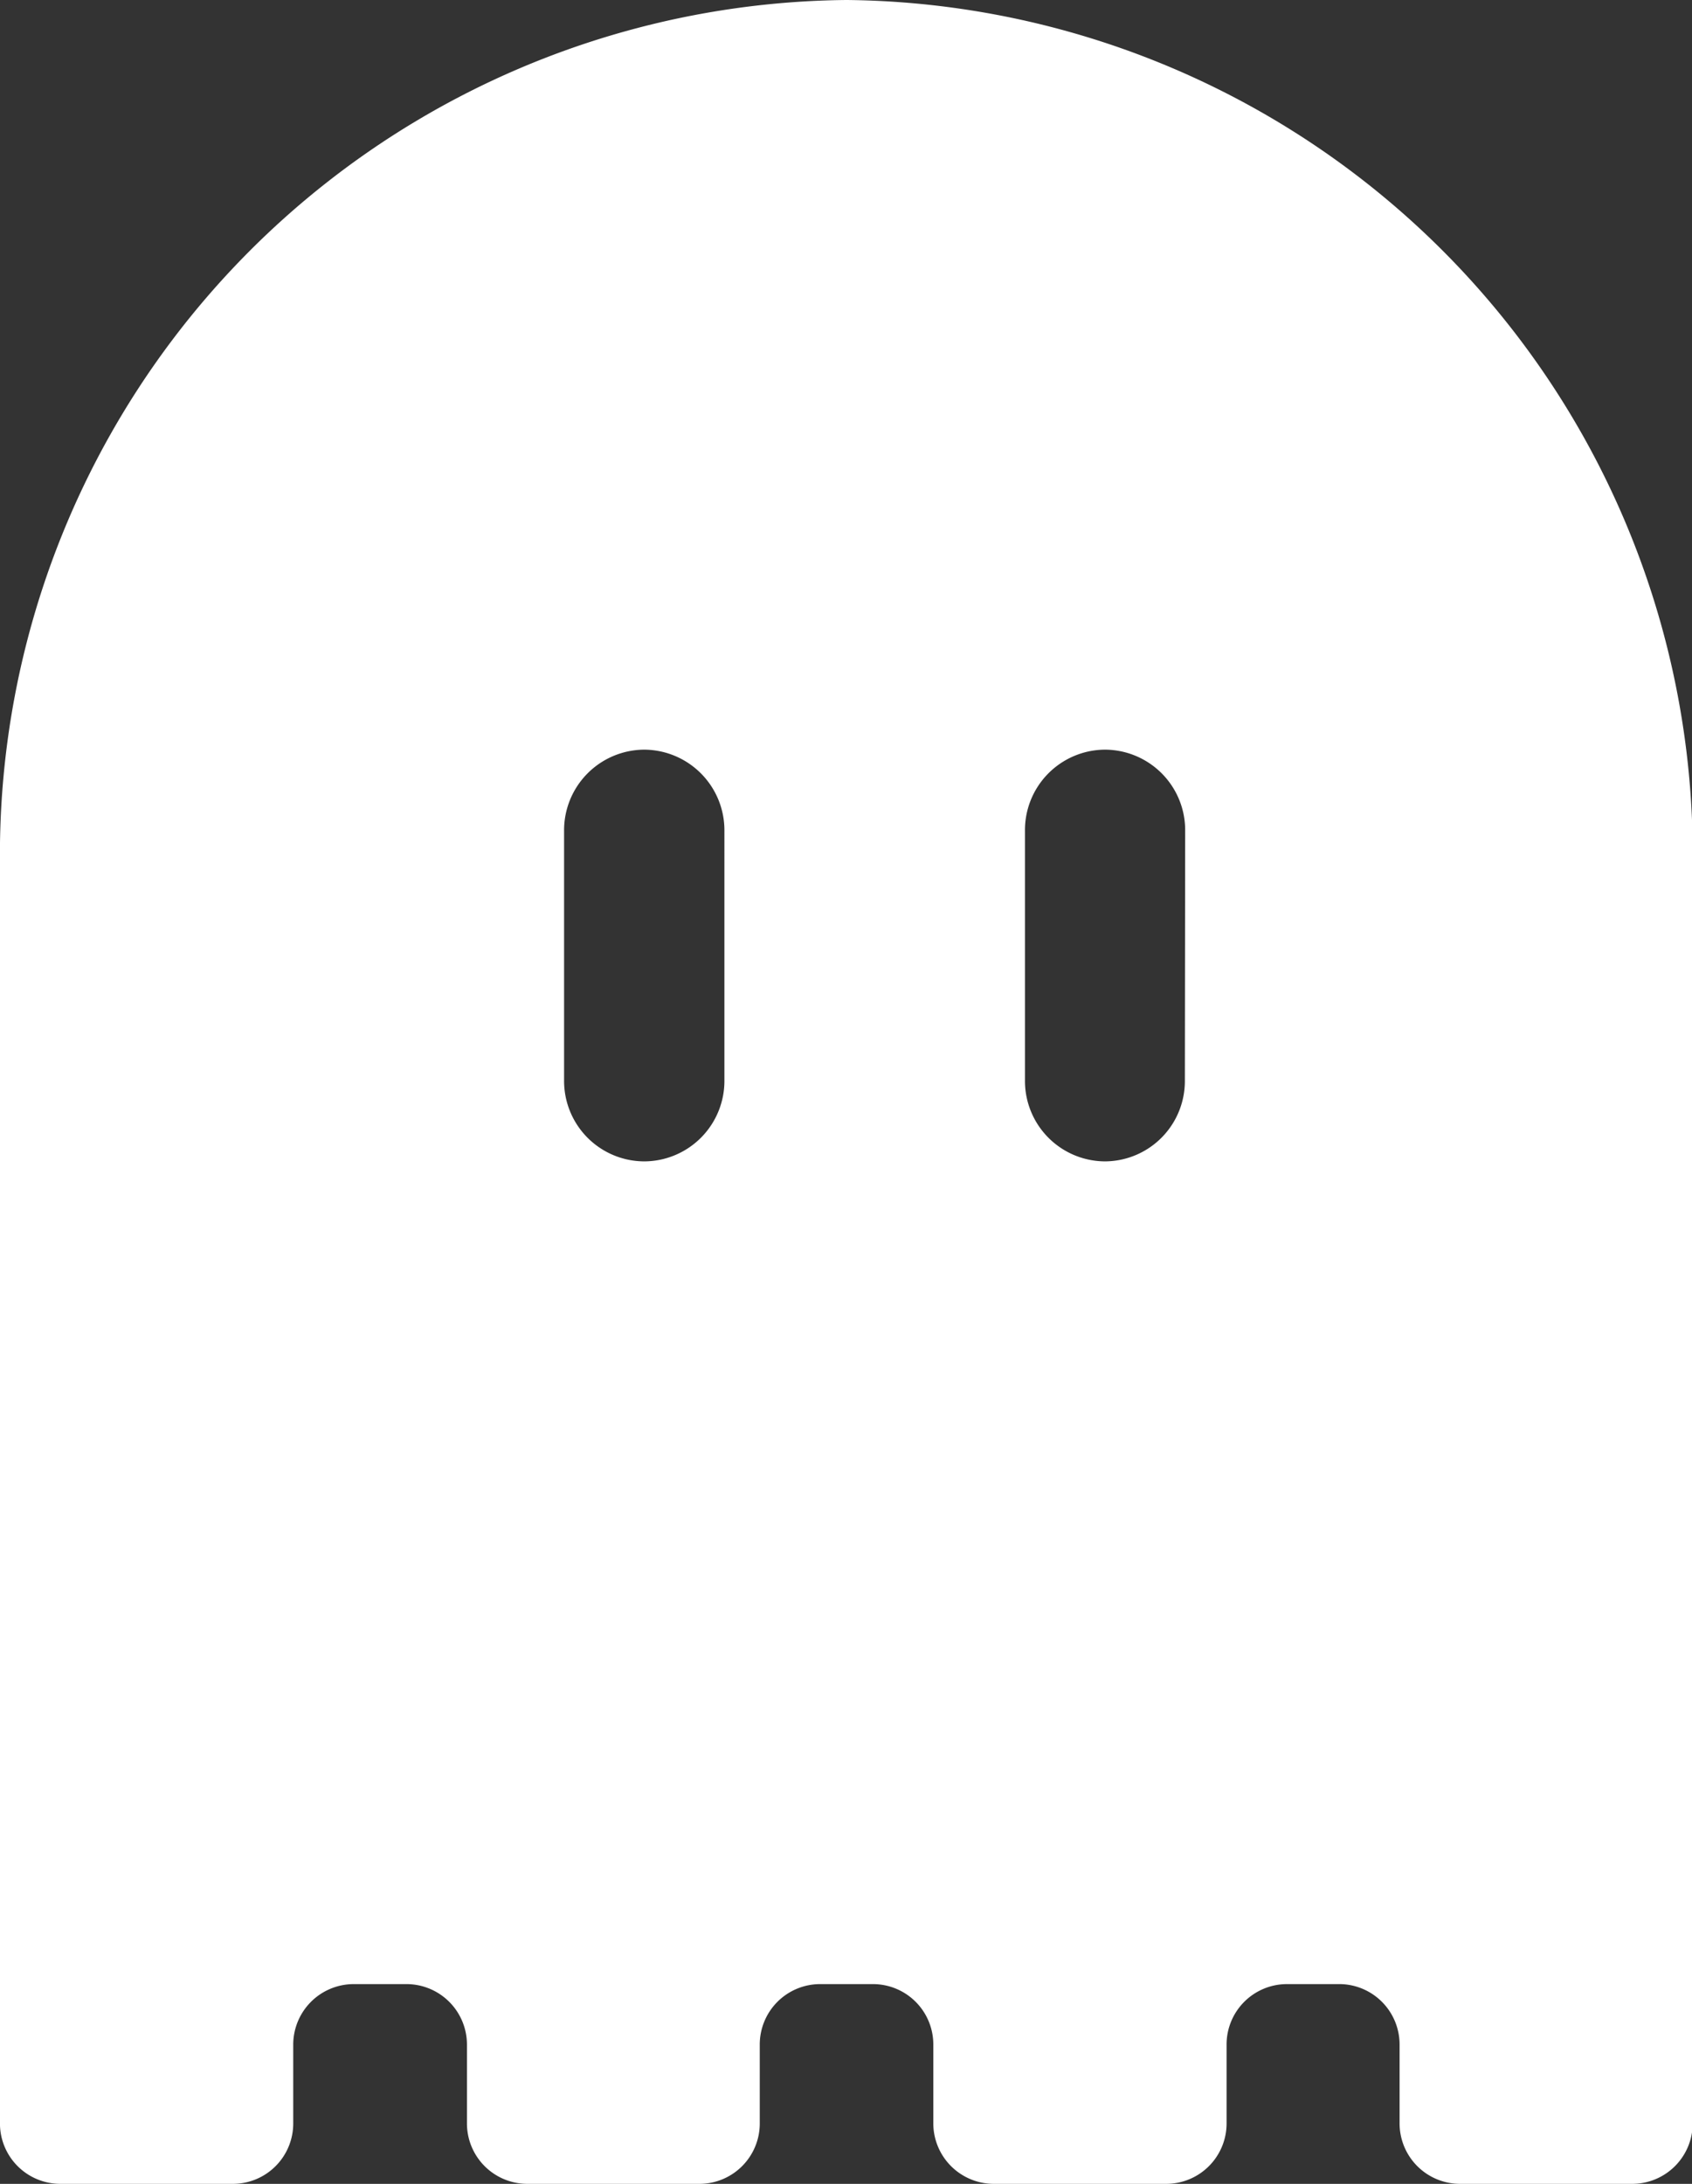 <svg xmlns="http://www.w3.org/2000/svg" width="39.543" height="51.023" viewBox="0 0 39.543 51.023">
  <rect x="0" y="0" width="39.543" height="51.023" fill="#333333" stroke="none"/>
  <path id="icon-ghost" d="M1173.5,183.551a1.876,1.876,0,0,1-1.855,1.891h-.028a1.879,1.879,0,0,1-1.854-1.891v-5.828a1.88,1.88,0,0,1,1.854-1.9h.035a1.881,1.881,0,0,1,1.855,1.9Zm-10.761,0a1.88,1.88,0,0,1-1.858,1.891h-.031a1.879,1.879,0,0,1-1.858-1.891v-5.828a1.883,1.883,0,0,1,1.858-1.9h.031a1.884,1.884,0,0,1,1.858,1.9Zm2.846-25.243h0a19.974,19.974,0,0,0-19.777,20.166v29.432a1.412,1.412,0,0,0,1.4,1.425h4.054a1.411,1.411,0,0,0,1.4-1.425v-1.817a1.415,1.415,0,0,1,1.4-1.425h1.26a1.414,1.414,0,0,1,1.4,1.425v1.817a1.412,1.412,0,0,0,1.4,1.425h4.043a1.411,1.411,0,0,0,1.4-1.425v-1.817a1.412,1.412,0,0,1,1.4-1.425h1.256a1.411,1.411,0,0,1,1.4,1.425v1.817a1.415,1.415,0,0,0,1.4,1.425h4.054a1.412,1.412,0,0,0,1.4-1.425v-1.817a1.411,1.411,0,0,1,1.4-1.425h1.266a1.412,1.412,0,0,1,1.377,1.425v1.817a1.414,1.414,0,0,0,1.4,1.425h4.05a1.414,1.414,0,0,0,1.4-1.425V178.474a19.975,19.975,0,0,0-19.766-20.166" transform="translate(-1145.809 -158.308)" fill="#fff"/>
</svg>
